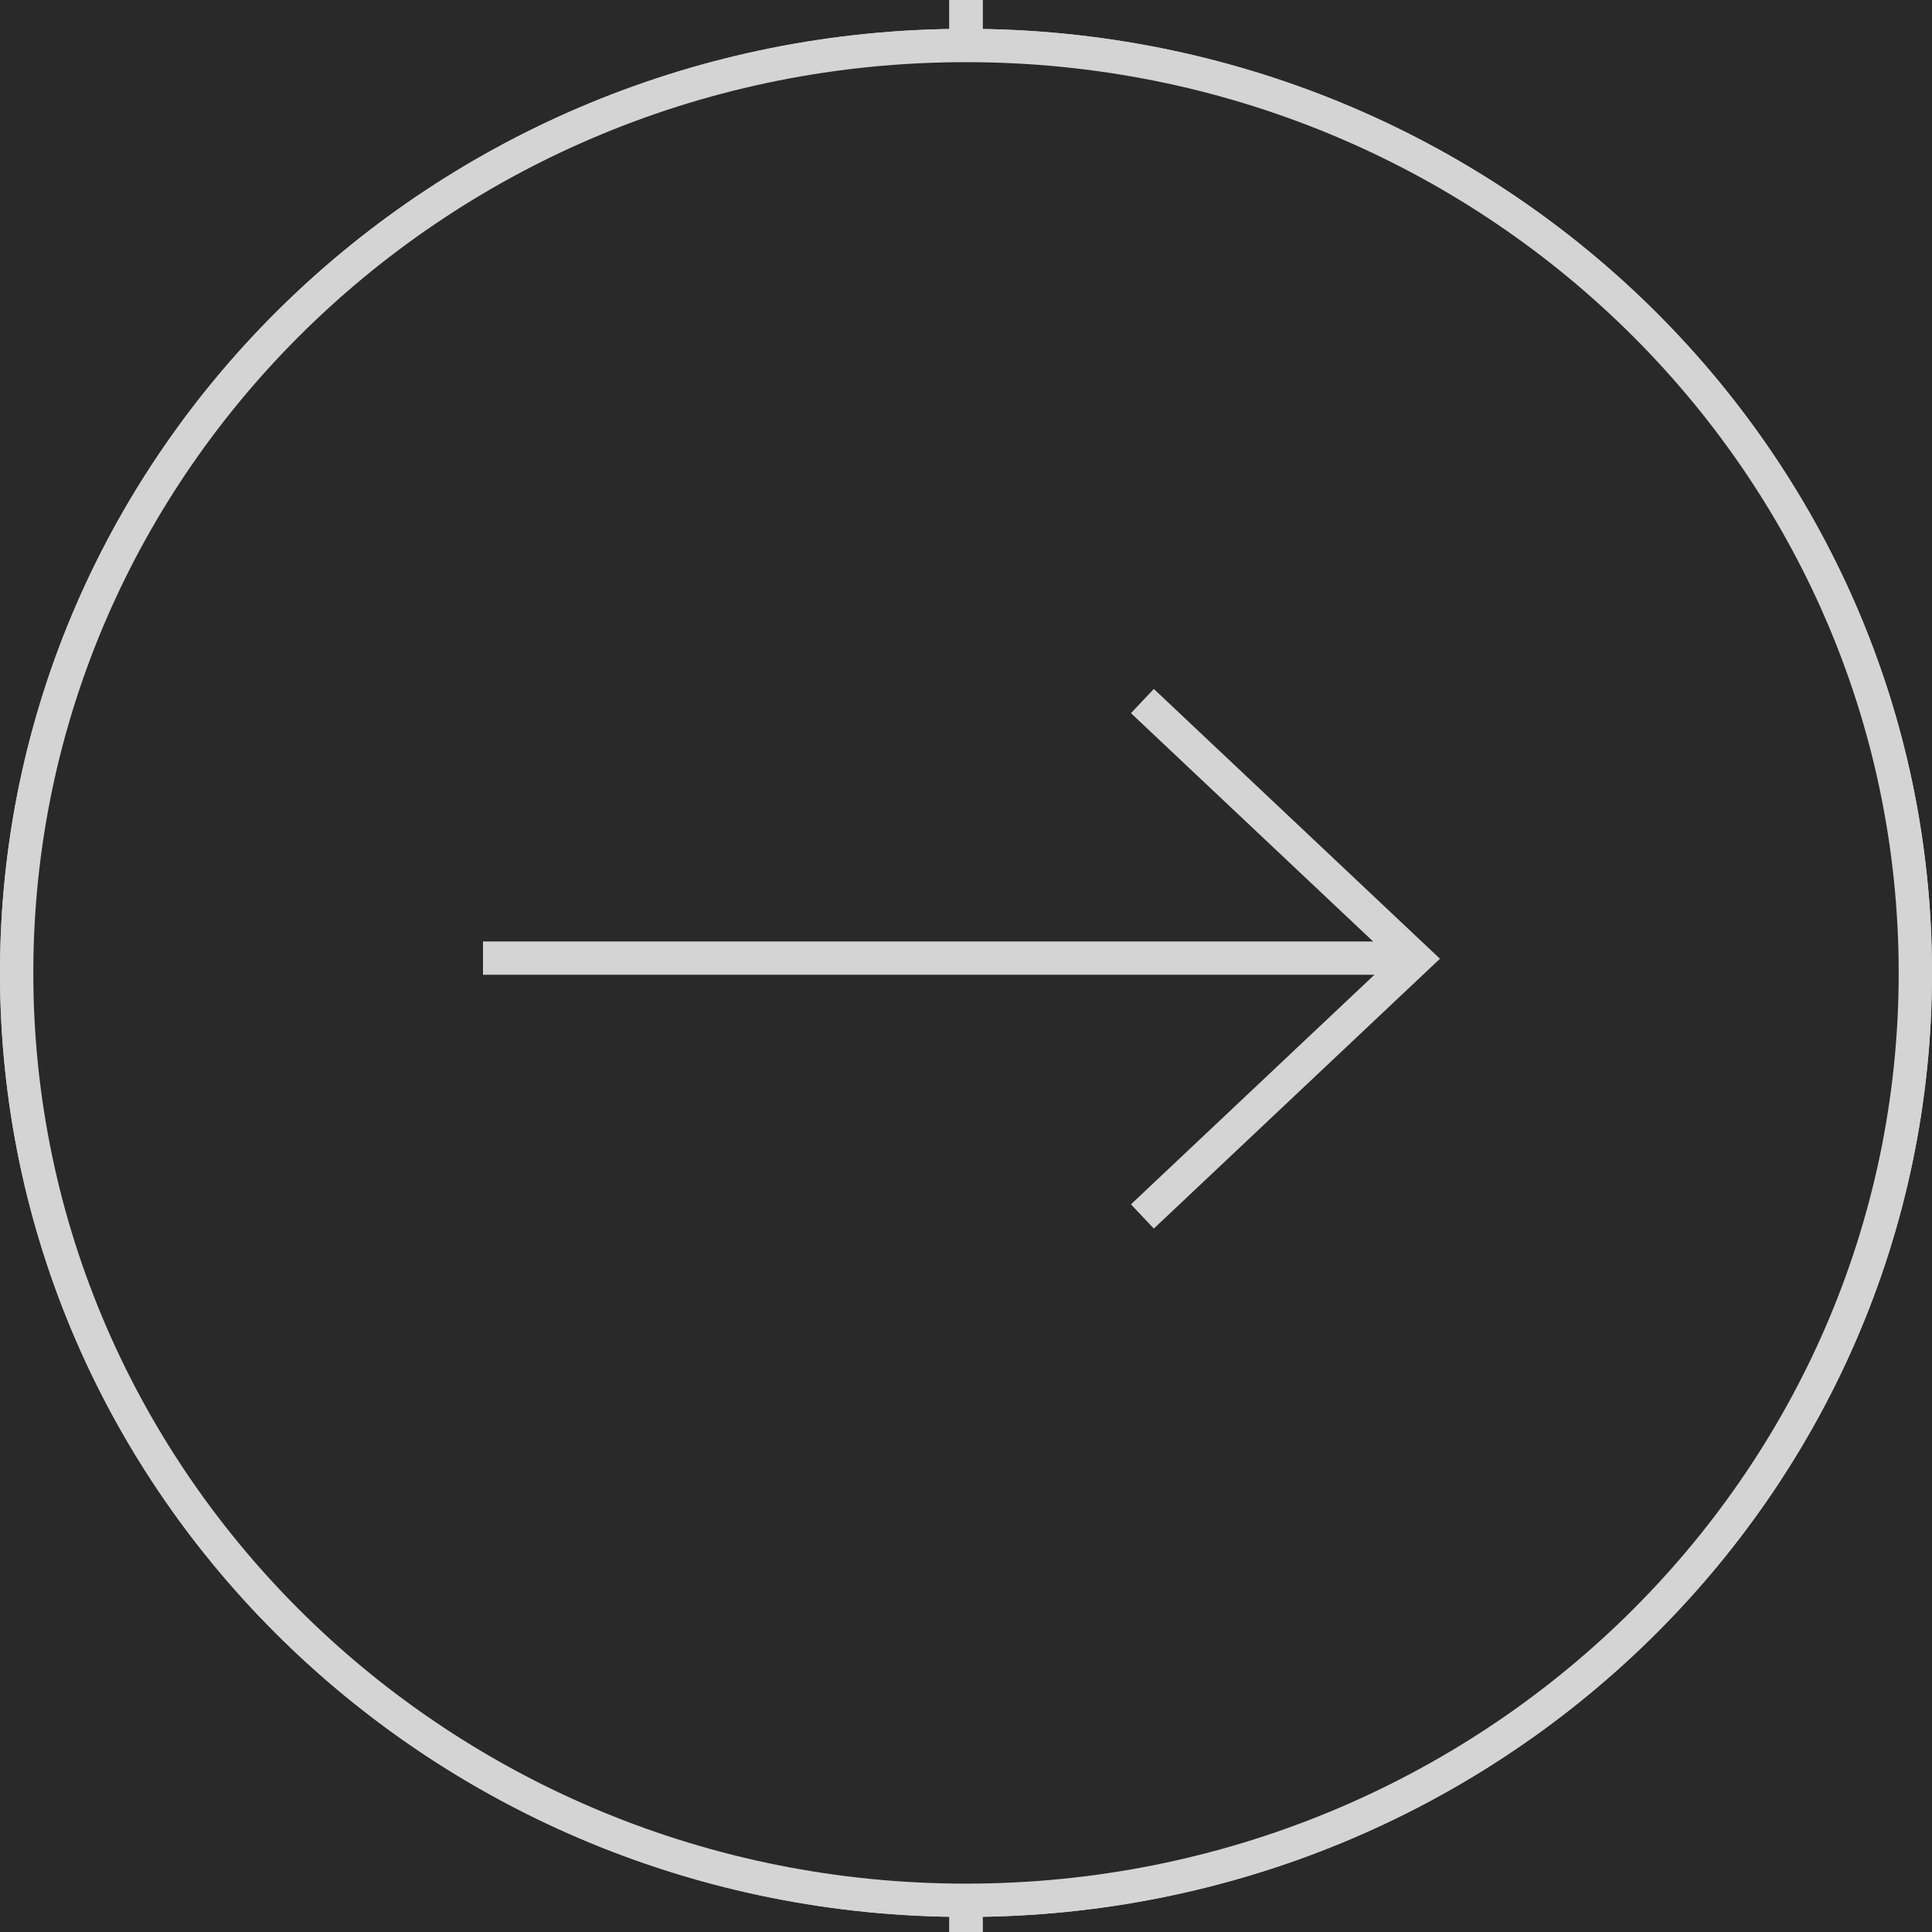 <svg width="58" height="58" viewBox="0 0 58 58" fill="none" xmlns="http://www.w3.org/2000/svg">
<rect width="58" height="58" fill="#E5E5E5"/>
<g clip-path="url(#clip0_12142_51)">
<rect width="1920" height="6658" transform="translate(-721 -2632)" fill="#F5F5F5"/>
<rect x="-720.5" y="-434.5" width="1919" height="901" fill="#292929" stroke="#707070"/>
<path d="M29 -126.18V184.594" stroke="#D4D4D4" stroke-linecap="round"/>
<path d="M57.5 29.207C57.5 44.572 44.751 57.048 29 57.048C13.249 57.048 0.5 44.572 0.5 29.207C0.5 13.842 13.249 1.366 29 1.366C44.751 1.366 57.5 13.842 57.5 29.207Z" fill="#F5F5F5" stroke="#D4D4D4"/>
<path d="M15 28.763C25.299 28.763 31.073 28.763 41.371 28.763" stroke="#666666" stroke-linecap="square"/>
<path d="M34.659 36.176L42.5 28.782L34.659 21.389" stroke="#666666" stroke-linecap="square"/>
<path d="M29 -126.18V184.594" stroke="#D4D4D4" stroke-linecap="round"/>
<path d="M57.5 29.207C57.5 44.572 44.751 57.048 29 57.048C13.249 57.048 0.5 44.572 0.5 29.207C0.5 13.842 13.249 1.366 29 1.366C44.751 1.366 57.5 13.842 57.5 29.207Z" fill="#292929" stroke="#D4D4D4"/>
<path d="M15 28.763C25.299 28.763 31.073 28.763 41.371 28.763" stroke="#D4D4D4" stroke-linecap="square"/>
<path d="M34.659 36.176L42.5 28.782L34.659 21.389" stroke="#D4D4D4" stroke-linecap="square"/>
</g>
<defs>
<clipPath id="clip0_12142_51">
<rect width="1920" height="6658" fill="white" transform="translate(-721 -2632)"/>
</clipPath>
</defs>
</svg>

